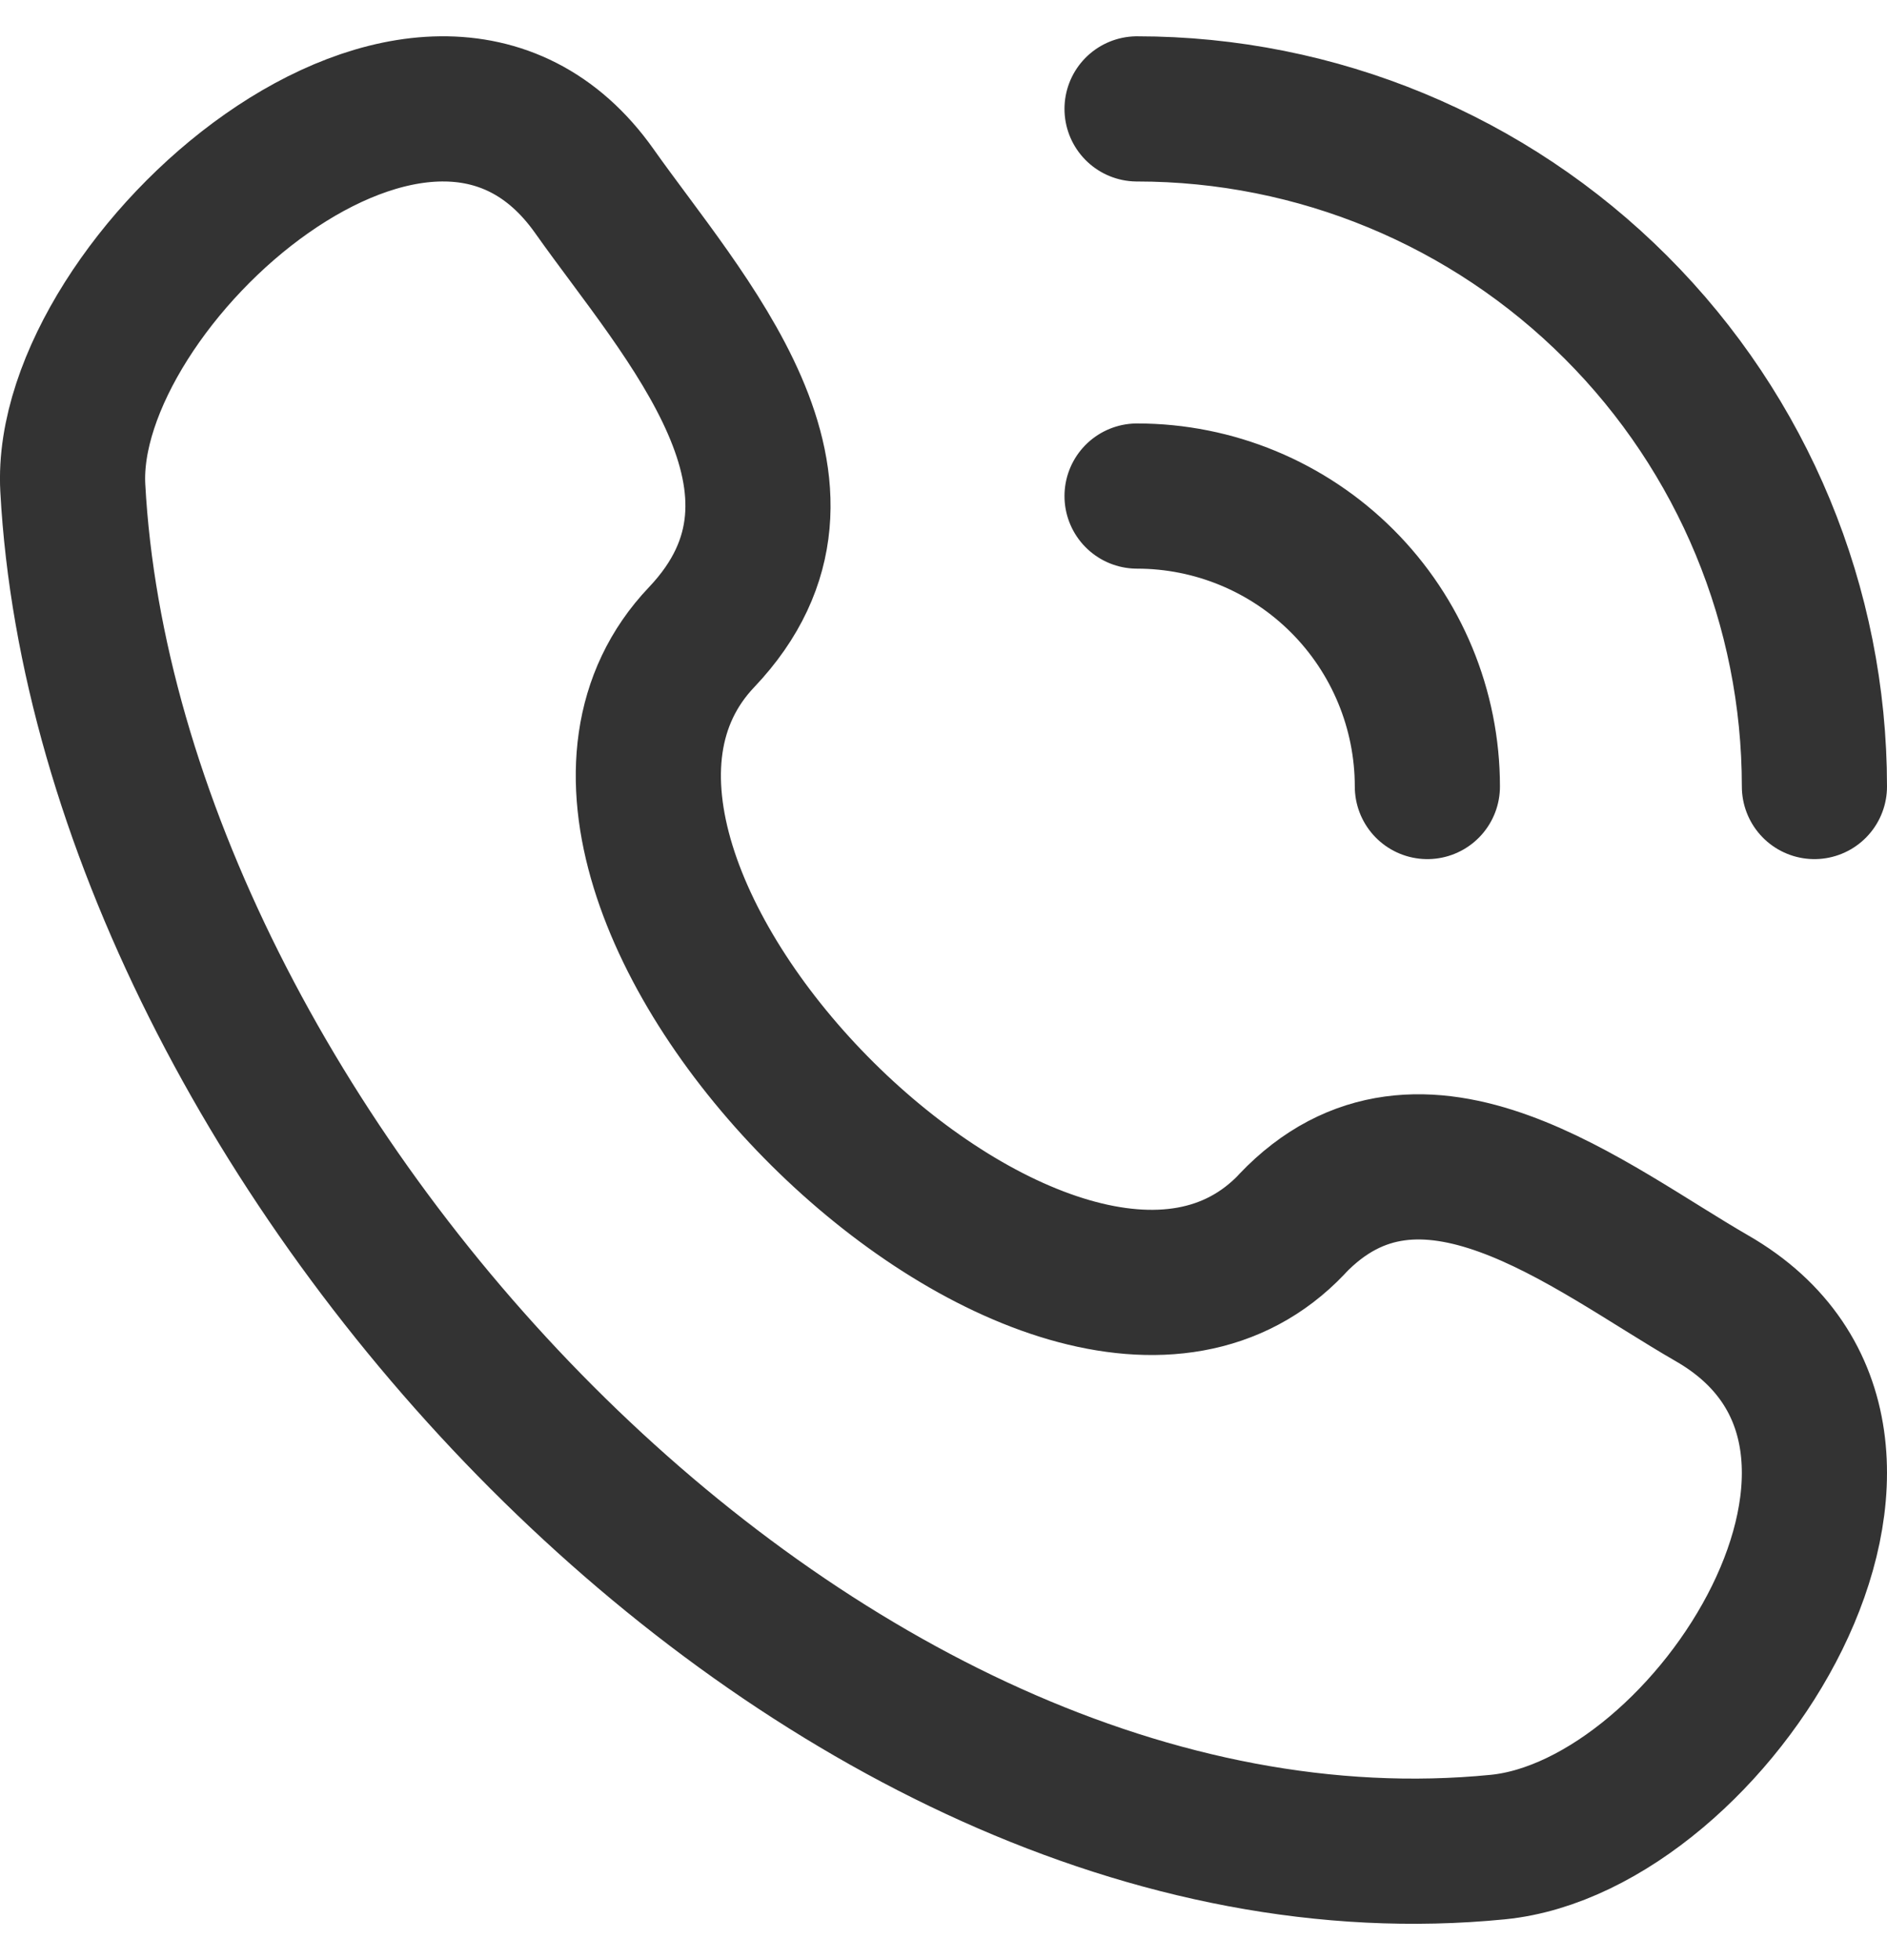 <svg width="26" height="27" viewBox="0 0 26 27" fill="none" xmlns="http://www.w3.org/2000/svg">
<path d="M17.8 16.863C14.607 20.223 6.461 12.151 9.667 8.777C11.624 6.717 9.413 4.364 8.189 2.632C5.892 -0.615 0.851 3.868 1.003 6.72C1.487 15.715 11.216 26.373 20.637 25.443C23.584 25.152 26.971 19.829 23.589 17.884C21.9 16.911 19.579 14.991 17.8 16.861M15.667 1.5C18.142 1.5 20.516 2.483 22.266 4.234C24.017 5.984 25 8.358 25 10.834M15.667 6.833C16.728 6.833 17.745 7.255 18.495 8.005C19.245 8.755 19.667 9.773 19.667 10.834" stroke="#333333" stroke-width="2" stroke-linecap="round" stroke-linejoin="round"/>
</svg>
